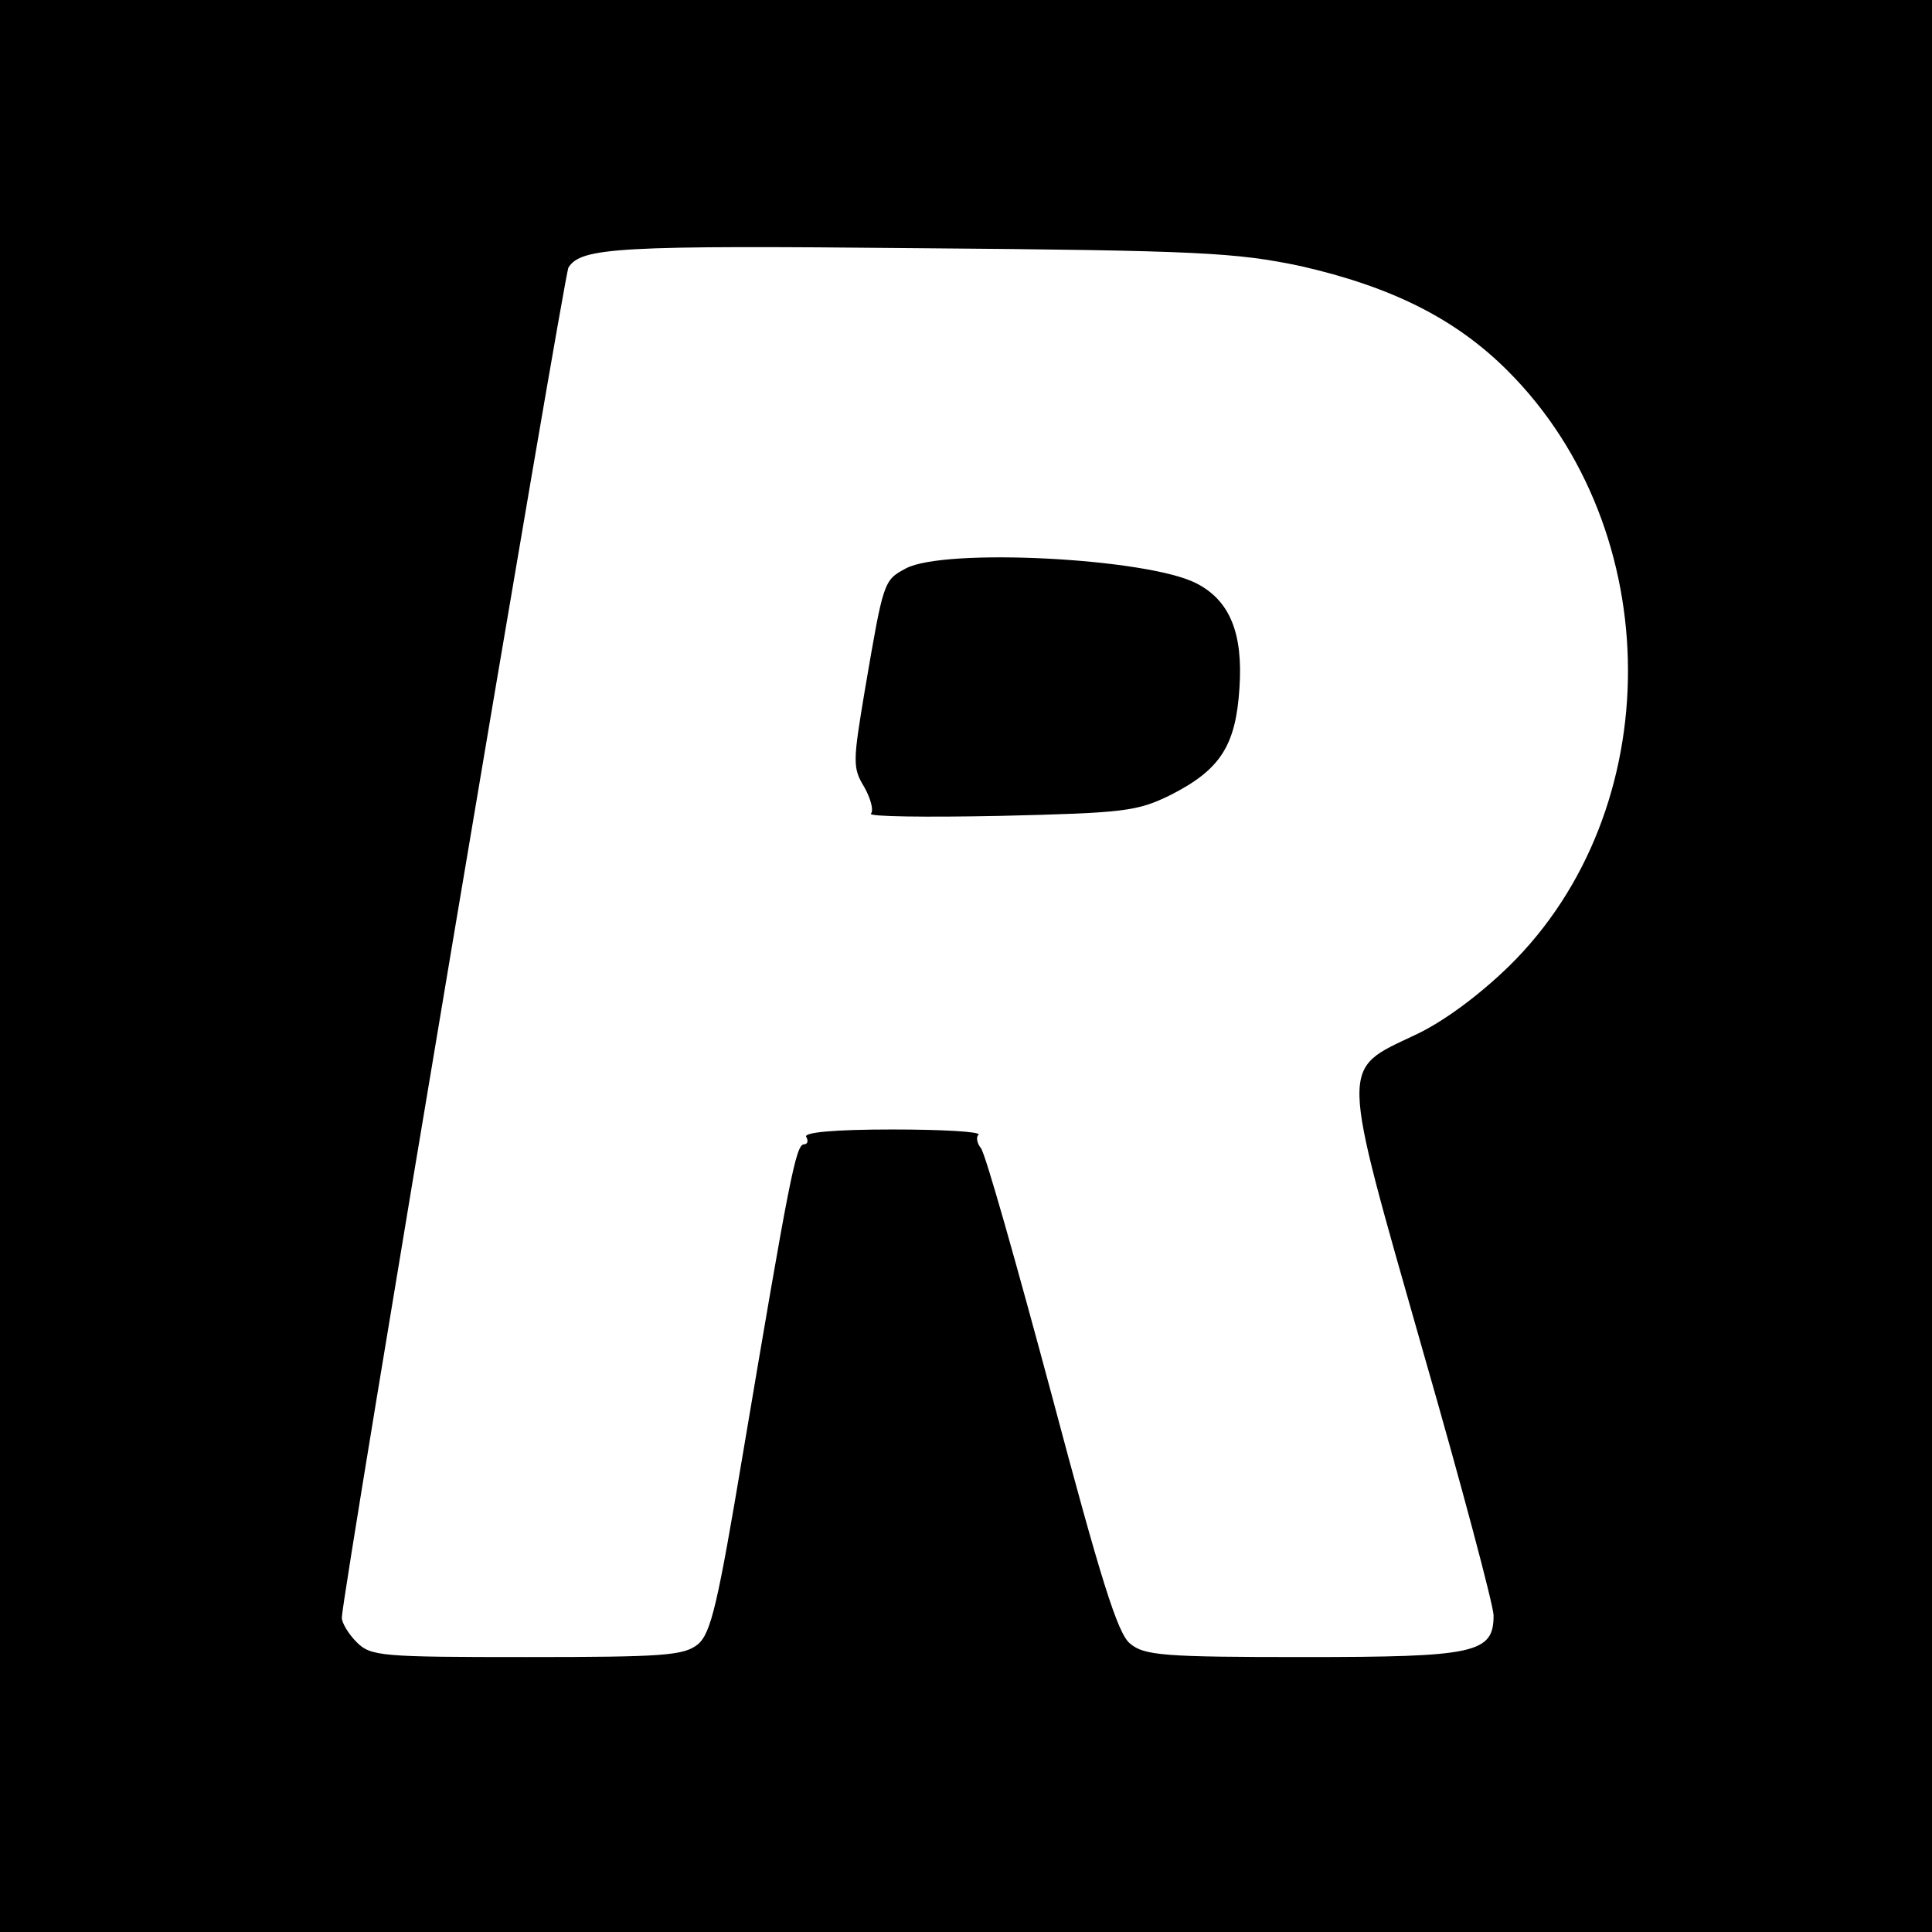 <?xml version="1.0" standalone="no"?>
<!DOCTYPE svg PUBLIC "-//W3C//DTD SVG 20010904//EN"
 "http://www.w3.org/TR/2001/REC-SVG-20010904/DTD/svg10.dtd">
<svg version="1.0" xmlns="http://www.w3.org/2000/svg"
 width="260pt" height="260pt" viewBox="0 0 260 260"
 preserveAspectRatio="xMidYMid meet">
<g transform="translate(0,260) scale(0.1,-0.1)"
fill="#000000" stroke="none">
<path d="M0 1300 l0 -1300 1300 0 1300 0 0 1300 0 1300 -1300 0 -1300 0 0
-1300z m1750 942 c123 -28 209 -71 279 -141 215 -215 216 -591 2 -801 -41 -40
-90 -76 -127 -93 -101 -48 -101 -32 10 -422 53 -184 96 -346 96 -359 0 -51
-25 -56 -256 -56 -187 0 -214 2 -233 18 -17 13 -40 88 -106 336 -47 175 -89
324 -95 331 -5 6 -7 15 -3 18 3 4 -49 7 -116 7 -79 0 -120 -4 -116 -10 3 -5 2
-10 -3 -10 -11 0 -20 -47 -82 -415 -34 -203 -43 -243 -61 -258 -19 -15 -46
-17 -230 -17 -196 0 -210 1 -229 20 -11 11 -20 26 -20 33 0 29 299 1807 305
1817 17 27 67 30 470 26 380 -3 429 -6 515 -24z"/>
<path d="M1219 1835 c-30 -16 -30 -17 -55 -163 -16 -96 -17 -105 -1 -131 9
-16 13 -32 9 -36 -4 -4 74 -5 173 -3 168 4 185 6 230 28 67 34 88 66 93 144 5
74 -13 118 -58 141 -66 34 -339 48 -391 20z"/>
</g>
</svg>
